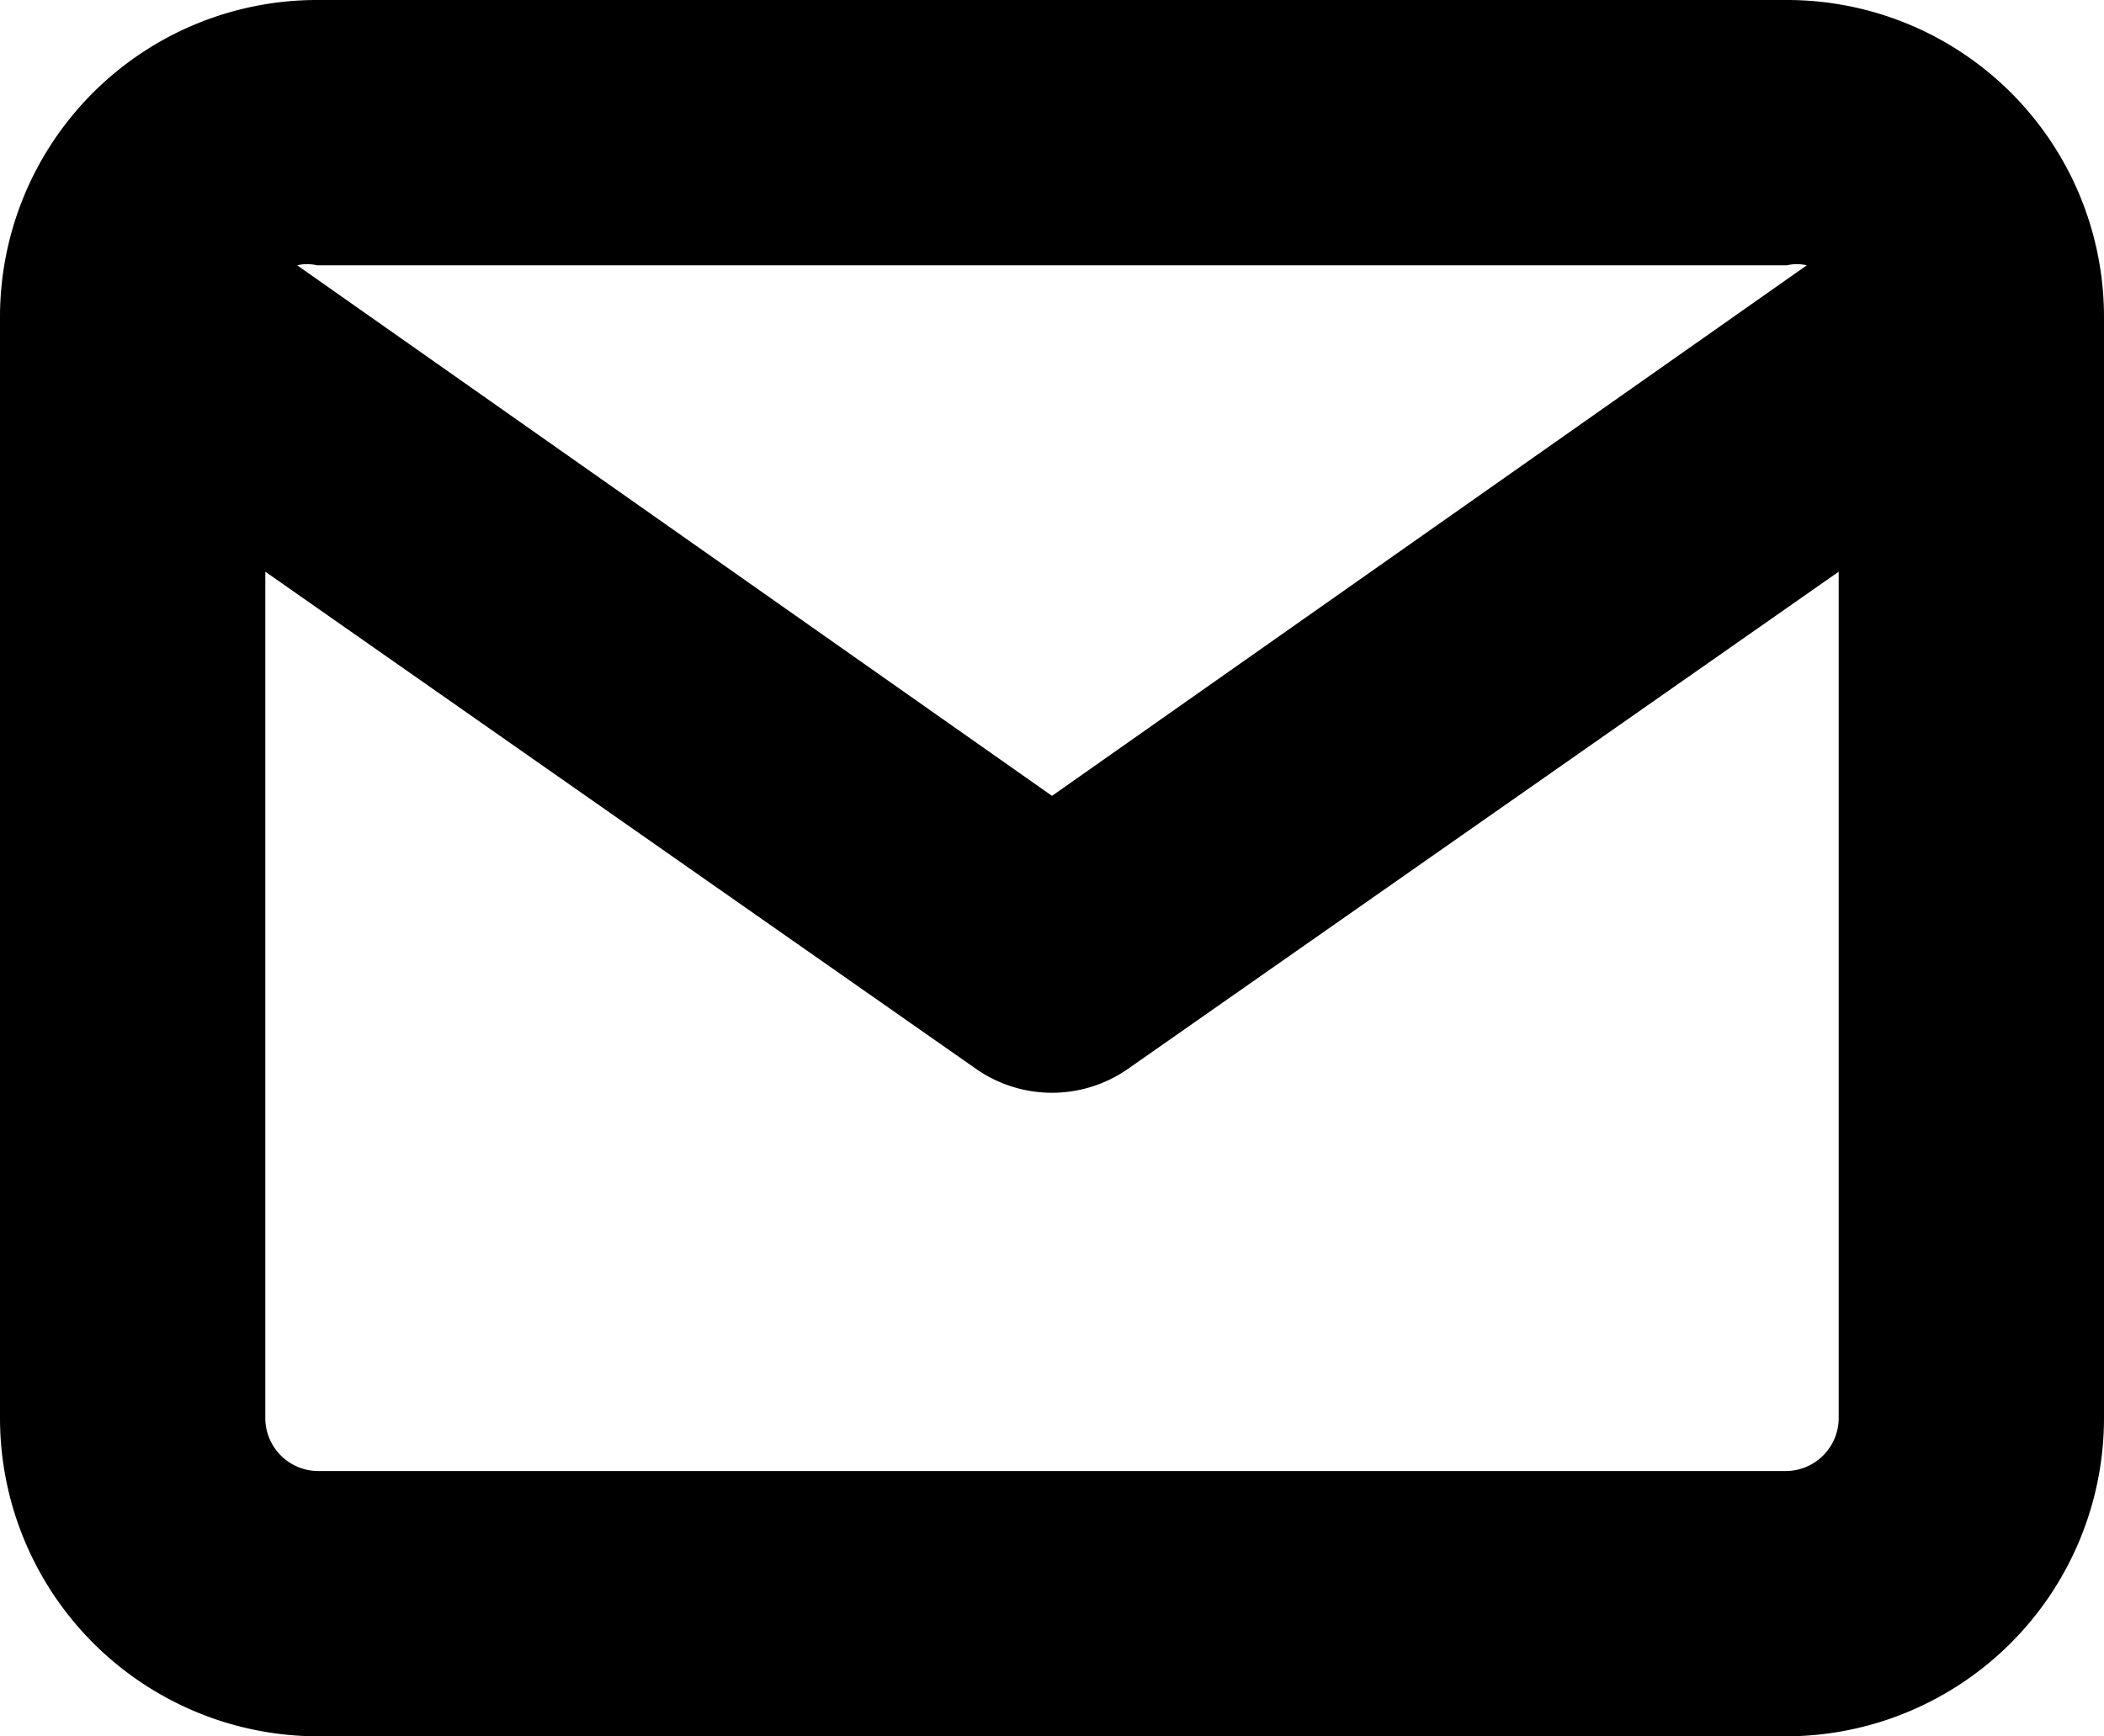 <svg xmlns="http://www.w3.org/2000/svg" viewBox="0 0 15.86 13.09"><g id="Ebene_2" data-name="Ebene 2"><g id="Ebene_1-2" data-name="Ebene 1"><path d="M13.47,0H2.38A2.39,2.39,0,0,0,0,2.39V10.7a2.4,2.4,0,0,0,2.39,2.39H13.48a2.4,2.4,0,0,0,2.38-2.39V2.38A2.39,2.39,0,0,0,13.47,0ZM2.39,2H13.47a.33.33,0,0,1,.15,0L7.93,6,2.24,2A.33.33,0,0,1,2.39,2Zm11.08,9.09H2.39A.4.4,0,0,1,2,10.7V4.31L7.36,8.06a1,1,0,0,0,1.14,0l5.36-3.75V10.7A.4.4,0,0,1,13.47,11.09Z"/></g></g></svg>